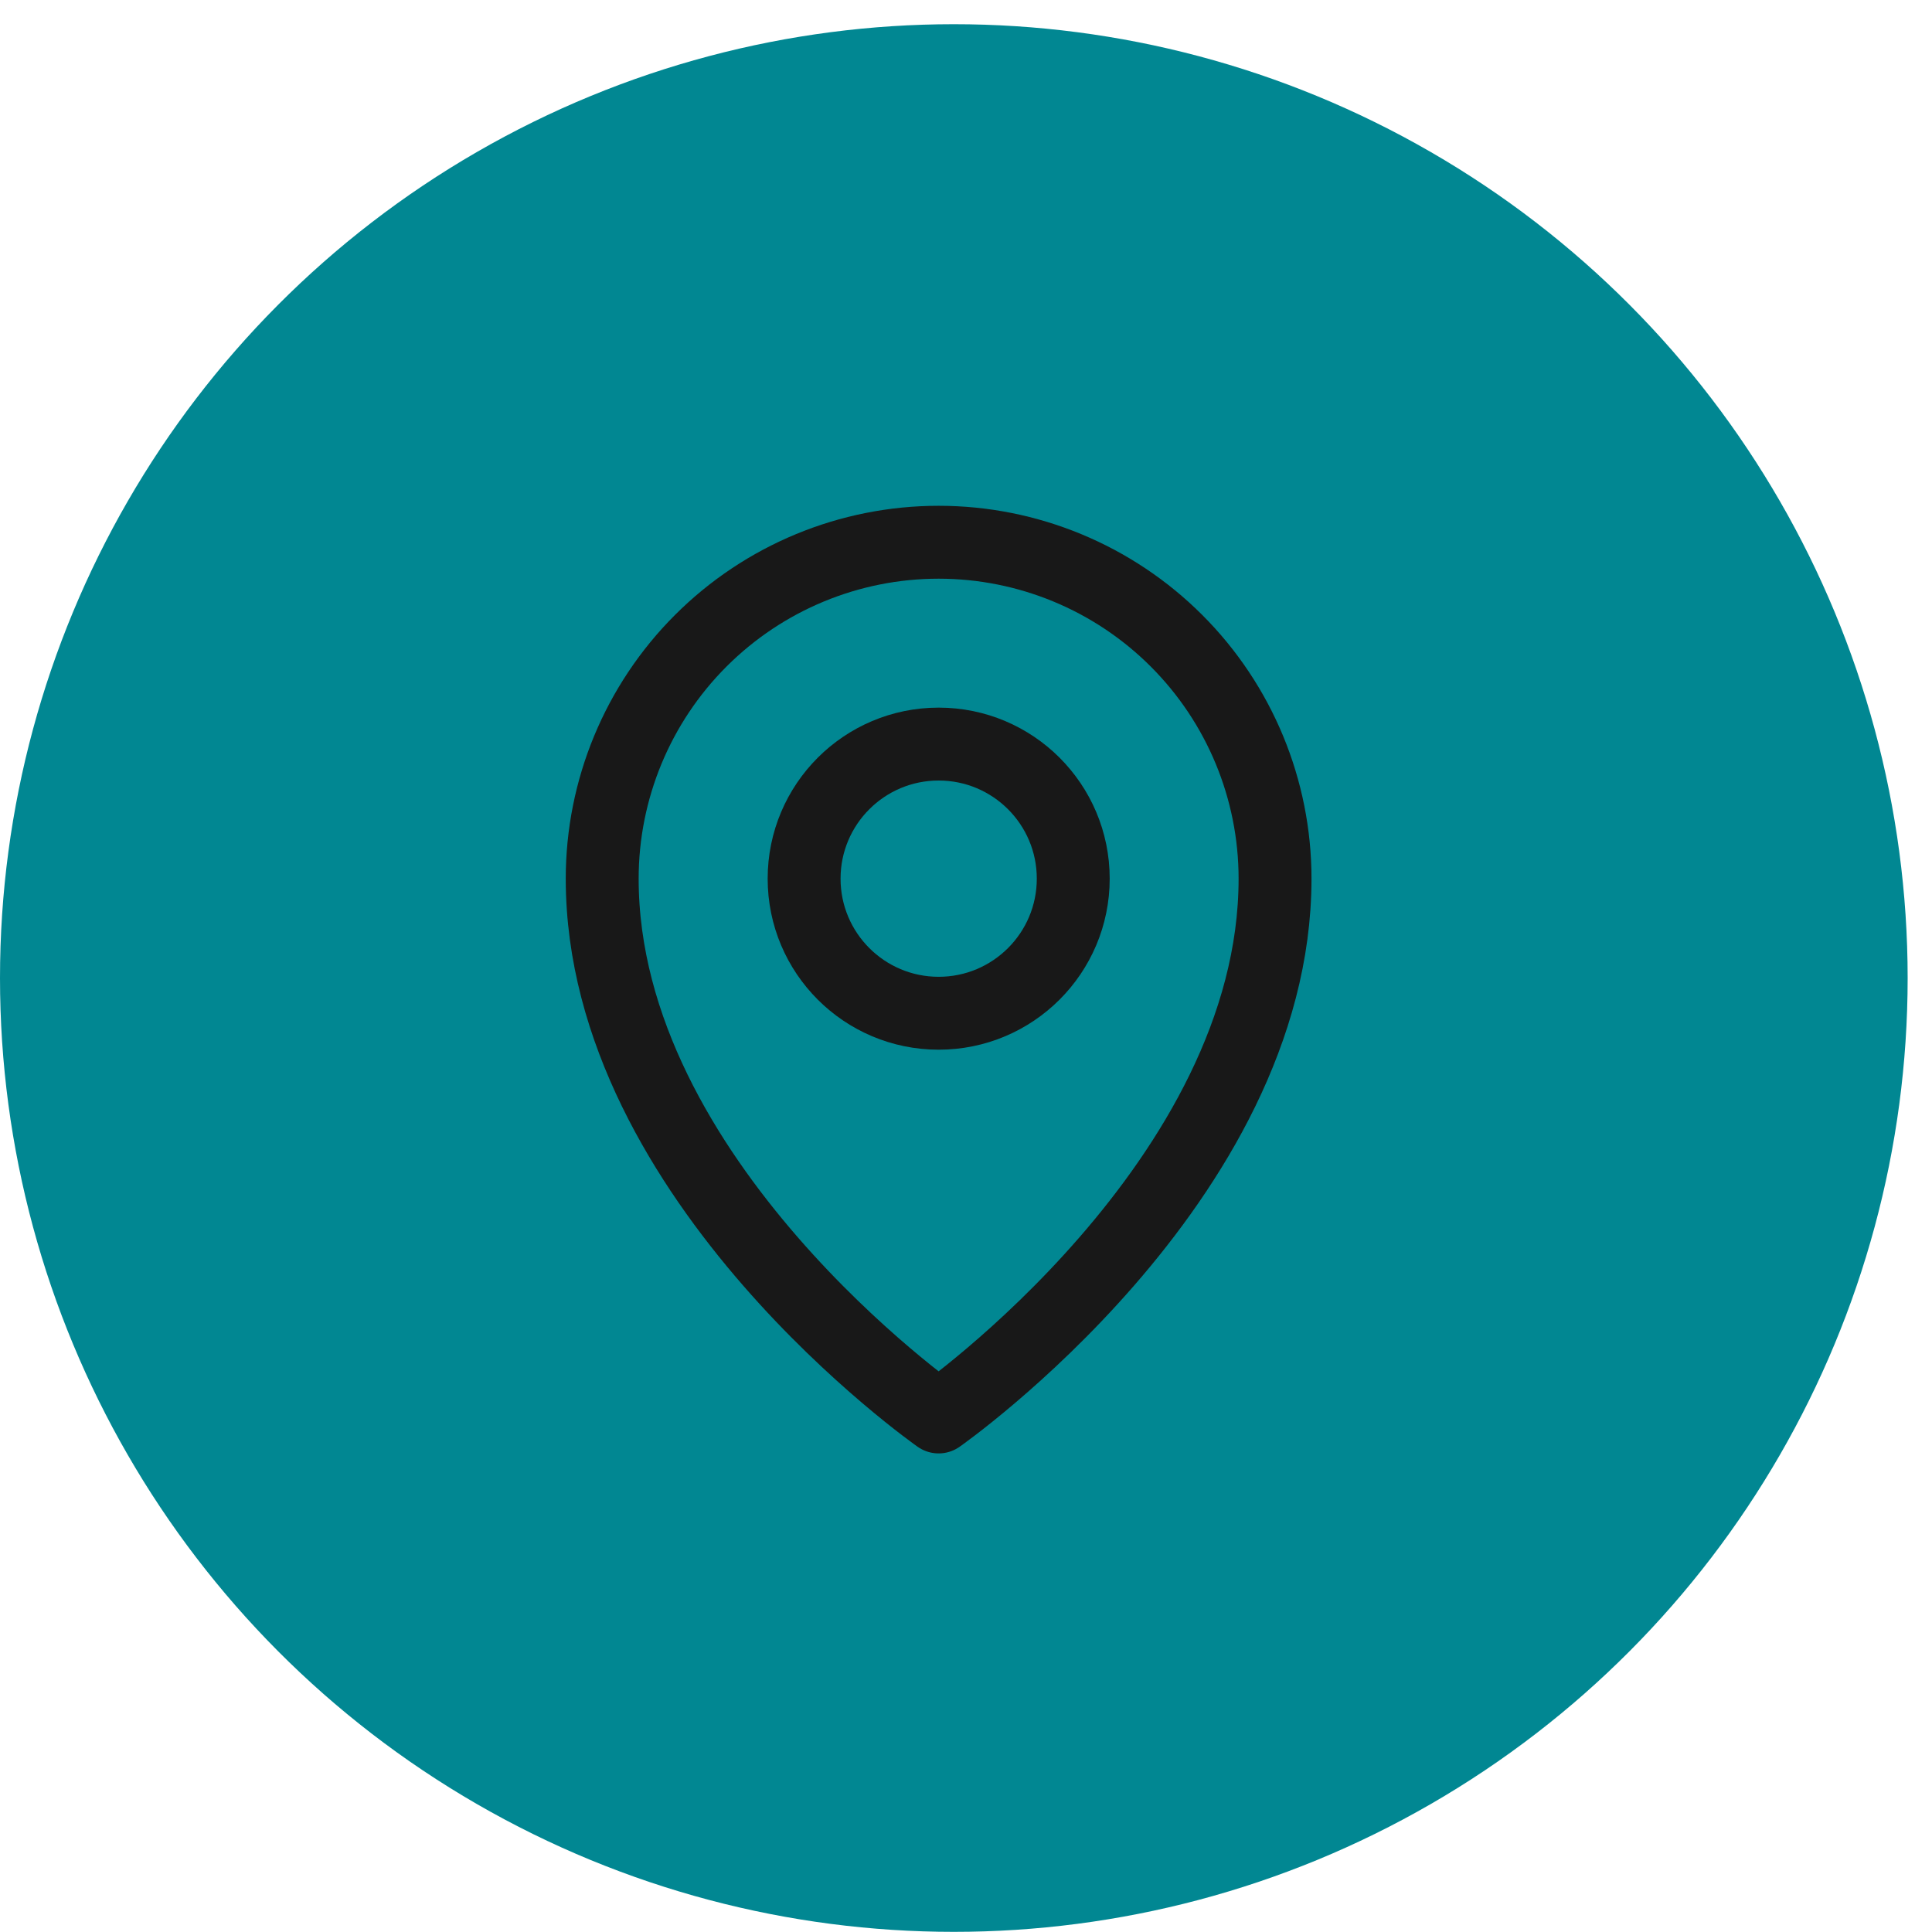 <svg width="53" height="53" viewBox="0 0 53 53" fill="none" xmlns="http://www.w3.org/2000/svg">
<circle cx="26.166" cy="26.83" r="26.166" fill="#018792"/>
<path d="M25.75 27.796C27.789 27.796 29.442 26.143 29.442 24.104C29.442 22.065 27.789 20.412 25.75 20.412C23.711 20.412 22.059 22.065 22.059 24.104C22.059 26.143 23.711 27.796 25.75 27.796Z" stroke="#181818" stroke-width="2" stroke-linecap="round" stroke-linejoin="round"/>
<path d="M34.978 24.104C34.978 32.411 25.749 38.871 25.749 38.871C25.749 38.871 16.52 32.411 16.52 24.104C16.52 21.657 17.492 19.309 19.223 17.578C20.954 15.847 23.301 14.875 25.749 14.875C28.197 14.875 30.544 15.847 32.275 17.578C34.006 19.309 34.978 21.657 34.978 24.104V24.104Z" stroke="#181818" stroke-width="2" stroke-linecap="round" stroke-linejoin="round"/>
</svg>
